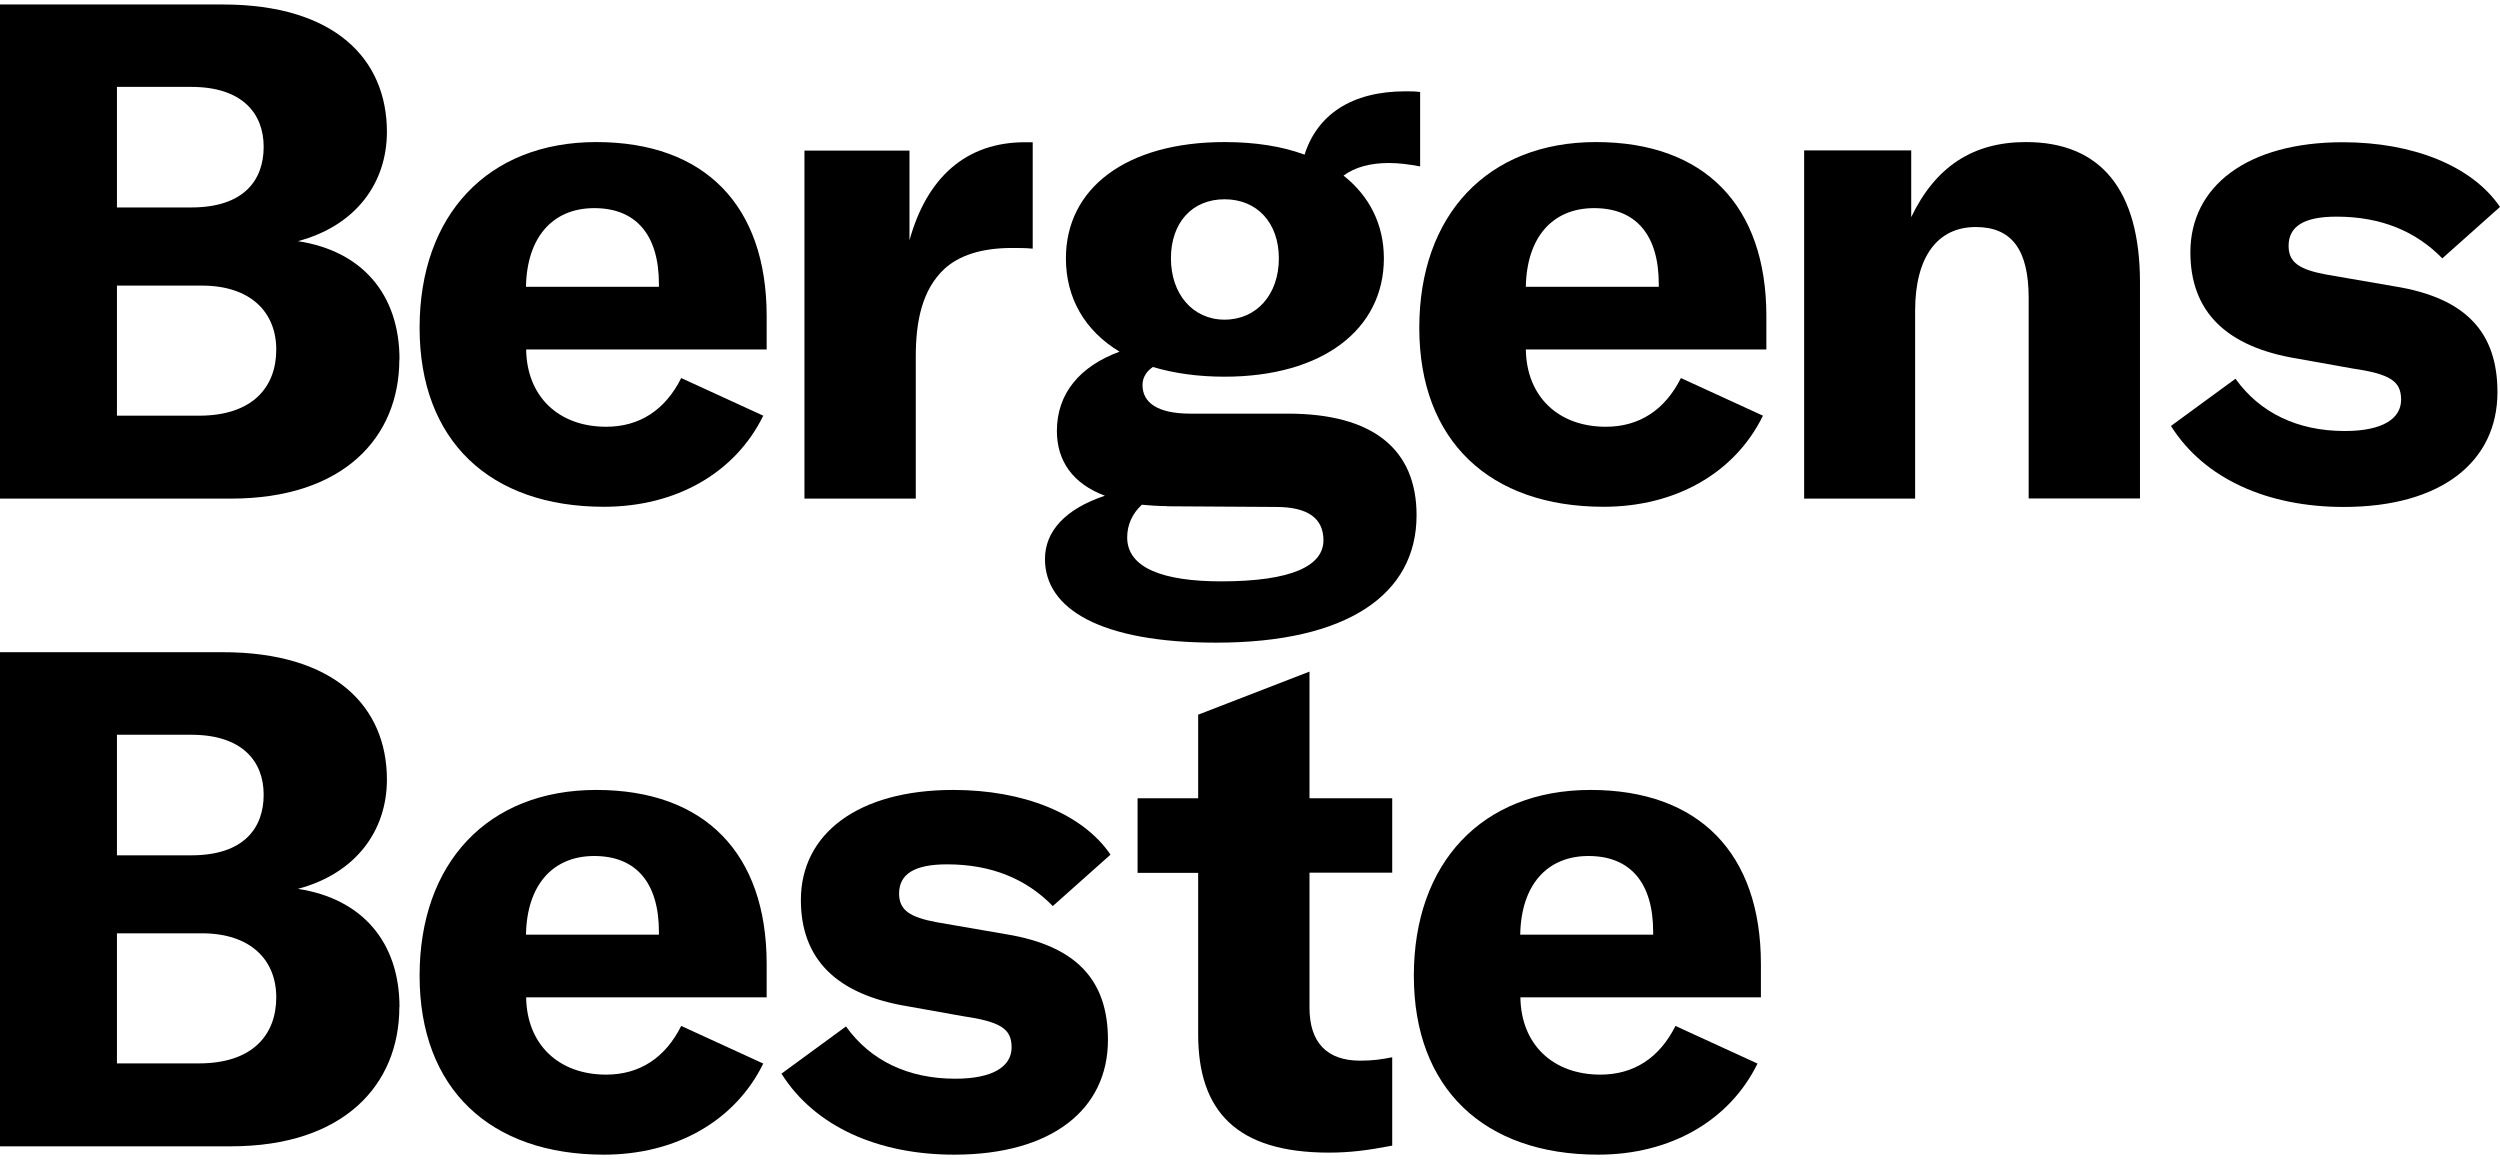 <svg width="301" height="140" viewBox="0 0 301 140" fill="none" xmlns="http://www.w3.org/2000/svg">
<path d="M48.08 43.263C48.08 52.652 41.378 60.032 27.811 60.032H0V0.54H26.807C40.374 0.54 46.584 7.162 46.584 15.874C46.584 22.066 42.813 27.191 35.865 29.036C43.571 30.204 48.1 35.411 48.1 43.283L48.08 43.263ZM14.08 10.483V24.977H23.036C29.327 24.977 31.746 21.717 31.746 17.678C31.746 13.64 29.143 10.462 23.036 10.462H14.08V10.483ZM23.958 50.049C30.414 50.049 33.262 46.605 33.262 42.094C33.262 37.584 30.168 34.386 24.306 34.386H14.08V50.049H23.958Z" fill="#010101" style="fill:#010101;fill:color(display-p3 0.004 0.004 0.004);fill-opacity:1;"/>
<path d="M92.327 42.074H63.348C63.43 47.773 67.283 51.381 72.98 51.381C76.997 51.381 80.092 49.372 82.018 45.518L91.897 50.049C88.535 56.916 81.424 61.016 72.714 61.016C58.983 61.016 50.519 53.062 50.519 39.47C50.519 25.879 58.737 17.105 71.792 17.105C84.847 17.105 92.306 24.731 92.306 38.056V42.074H92.327ZM79.334 34.53V34.202C79.334 28.257 76.567 25.059 71.546 25.059C66.525 25.059 63.43 28.585 63.328 34.53H79.334Z" fill="#010101" style="fill:#010101;fill:color(display-p3 0.004 0.004 0.004);fill-opacity:1;"/>
<path d="M109.501 28.933C111.591 21.389 116.285 17.125 123.417 17.125H124.339V29.938C123.499 29.856 122.74 29.856 121.818 29.856C118.129 29.856 115.444 30.778 113.702 32.377C111.018 34.899 110.259 38.671 110.259 42.935V60.032H96.856V18.13H109.501V28.933Z" fill="#010101" style="fill:#010101;fill:color(display-p3 0.004 0.004 0.004);fill-opacity:1;"/>
<path d="M170.984 20.036C169.652 19.79 168.463 19.626 167.213 19.626C164.959 19.626 163.114 20.139 161.761 21.143C164.856 23.583 166.619 27.006 166.619 31.106C166.619 39.655 159.241 45.354 147.436 45.354C144.259 45.354 141.329 44.944 138.808 44.185C138.05 44.698 137.558 45.436 137.558 46.359C137.558 48.45 139.32 49.803 143.337 49.803H155.06C165.287 49.803 170.554 54.067 170.554 62.041C170.554 71.595 162.171 77.376 146.432 77.376C132.434 77.376 125.814 73.276 125.814 67.31C125.814 63.968 128.253 61.283 133.028 59.684C129.176 58.249 127.249 55.502 127.249 51.894C127.249 47.363 130.016 44.103 134.791 42.34C130.61 39.819 128.335 35.883 128.335 31.106C128.335 22.64 135.631 17.105 147.436 17.105C151.125 17.105 154.384 17.617 157.068 18.622C158.585 13.845 162.684 10.995 169.221 10.995C169.898 10.995 170.39 10.995 170.984 11.077V20.036ZM140.488 60.934C139.402 60.934 138.398 60.852 137.476 60.77C136.308 61.857 135.713 63.21 135.713 64.707C135.713 68.397 140.078 69.996 147.026 69.996C155.654 69.996 159.343 68.069 159.343 65.055C159.343 62.369 157.417 61.037 153.646 61.037L140.488 60.955V60.934ZM153.974 31.106C153.974 26.842 151.371 23.993 147.436 23.993C143.501 23.993 140.98 26.842 140.98 31.106C140.98 35.37 143.583 38.486 147.436 38.486C151.289 38.486 153.974 35.473 153.974 31.106Z" fill="#010101" style="fill:#010101;fill:color(display-p3 0.004 0.004 0.004);fill-opacity:1;"/>
<path d="M212.69 42.074H183.711C183.793 47.773 187.646 51.381 193.344 51.381C197.36 51.381 200.455 49.372 202.382 45.518L212.26 50.049C208.899 56.916 201.787 61.016 193.077 61.016C179.346 61.016 170.882 53.062 170.882 39.47C170.882 25.879 179.1 17.105 192.155 17.105C205.21 17.105 212.67 24.731 212.67 38.056V42.074H212.69ZM199.717 34.53V34.202C199.717 28.257 196.951 25.059 191.93 25.059C186.908 25.059 183.814 28.585 183.711 34.53H199.717Z" fill="#010101" style="fill:#010101;fill:color(display-p3 0.004 0.004 0.004);fill-opacity:1;"/>
<path d="M217.219 60.012V18.109H230.11V26.145C233.041 20.036 237.57 17.105 243.923 17.105C252.961 17.105 257.654 22.886 257.654 34.038V60.012H244.251V35.883C244.251 30.102 242.243 27.334 237.877 27.334C233.266 27.334 230.582 30.942 230.582 37.4V60.032H217.178L217.219 60.012Z" fill="#010101" style="fill:#010101;fill:color(display-p3 0.004 0.004 0.004);fill-opacity:1;"/>
<path d="M261.364 51.299L269.152 45.6C272.083 49.7 276.612 51.894 282.309 51.894C286.921 51.894 289.093 50.377 289.093 48.122C289.093 45.867 287.761 45.026 283.15 44.35L276.612 43.181C267.984 41.767 263.721 37.482 263.721 30.368C263.721 22.414 270.587 17.125 282.064 17.125C290.528 17.125 297.639 19.975 301 24.915L294.053 31.106C290.876 27.847 286.675 26.084 281.326 26.084C277.391 26.084 275.546 27.252 275.546 29.61C275.546 31.619 276.878 32.459 280.076 33.054L288.376 34.489C297.086 35.903 300.693 40.188 300.693 47.22C300.693 55.604 293.909 61.037 282.186 61.037C273.046 61.037 265.422 57.675 261.405 51.32L261.364 51.299Z" fill="#010101" style="fill:#010101;fill:color(display-p3 0.004 0.004 0.004);fill-opacity:1;"/>
<path d="M48.08 121.247C48.08 130.636 41.378 138.016 27.811 138.016H0V78.524H26.807C40.374 78.524 46.584 85.145 46.584 93.858C46.584 100.049 42.813 105.174 35.865 107.019C43.571 108.188 48.1 113.395 48.1 121.267L48.08 121.247ZM14.08 88.487V102.981H23.036C29.327 102.981 31.746 99.721 31.746 95.683C31.746 91.644 29.143 88.466 23.036 88.466H14.08V88.487ZM23.958 128.032C30.414 128.032 33.262 124.588 33.262 120.078C33.262 115.568 30.168 112.37 24.306 112.37H14.08V128.032H23.958Z" fill="#010101" style="fill:#010101;fill:color(display-p3 0.004 0.004 0.004);fill-opacity:1;"/>
<path d="M92.327 120.078H63.348C63.43 125.777 67.283 129.385 72.98 129.385C76.997 129.385 80.092 127.376 82.018 123.522L91.897 128.053C88.535 134.92 81.424 139.021 72.714 139.021C58.983 139.021 50.519 131.066 50.519 117.475C50.519 103.883 58.737 95.109 71.792 95.109C84.847 95.109 92.306 102.735 92.306 116.06V120.078H92.327ZM79.334 112.534V112.206C79.334 106.261 76.567 103.063 71.546 103.063C66.525 103.063 63.43 106.589 63.328 112.534H79.334Z" fill="#010101" style="fill:#010101;fill:color(display-p3 0.004 0.004 0.004);fill-opacity:1;"/>
<path d="M94.069 129.283L101.857 123.584C104.787 127.684 109.317 129.877 115.014 129.877C119.625 129.877 121.798 128.36 121.798 126.105C121.798 123.85 120.466 123.01 115.854 122.333L109.317 121.165C100.689 119.75 96.426 115.466 96.426 108.352C96.426 100.398 103.291 95.109 114.768 95.109C123.232 95.109 130.344 97.958 133.705 102.899L126.757 109.09C123.581 105.83 119.379 104.067 114.03 104.067C110.095 104.067 108.251 105.236 108.251 107.593C108.251 109.602 109.583 110.443 112.78 111.037L121.08 112.472C129.79 113.887 133.397 118.172 133.397 125.203C133.397 133.588 126.614 139.021 114.891 139.021C105.751 139.021 98.127 135.658 94.11 129.303L94.069 129.283Z" fill="#010101" style="fill:#010101;fill:color(display-p3 0.004 0.004 0.004);fill-opacity:1;"/>
<path d="M136.963 105.072V96.113H144.259V86.047L157.663 80.861V96.113H167.623V105.072H157.663V121.329C157.663 125.511 159.753 127.704 163.77 127.704C165.369 127.704 166.373 127.54 167.623 127.294V137.934C164.528 138.529 162.438 138.775 159.999 138.775C148.85 138.775 144.259 133.752 144.259 124.527V105.092H136.963V105.072Z" fill="#010101" style="fill:#010101;fill:color(display-p3 0.004 0.004 0.004);fill-opacity:1;"/>
<path d="M212.034 120.078H183.055C183.137 125.777 186.99 129.385 192.687 129.385C196.704 129.385 199.799 127.376 201.725 123.522L211.604 128.053C208.243 134.92 201.131 139.021 192.421 139.021C178.69 139.021 170.226 131.066 170.226 117.475C170.226 103.883 178.444 95.109 191.499 95.109C204.554 95.109 212.013 102.735 212.013 116.06V120.078H212.034ZM199.041 112.534V112.206C199.041 106.261 196.274 103.063 191.253 103.063C186.232 103.063 183.137 106.589 183.035 112.534H199.041Z" fill="#010101" style="fill:#010101;fill:color(display-p3 0.004 0.004 0.004);fill-opacity:1;"/>
</svg>
